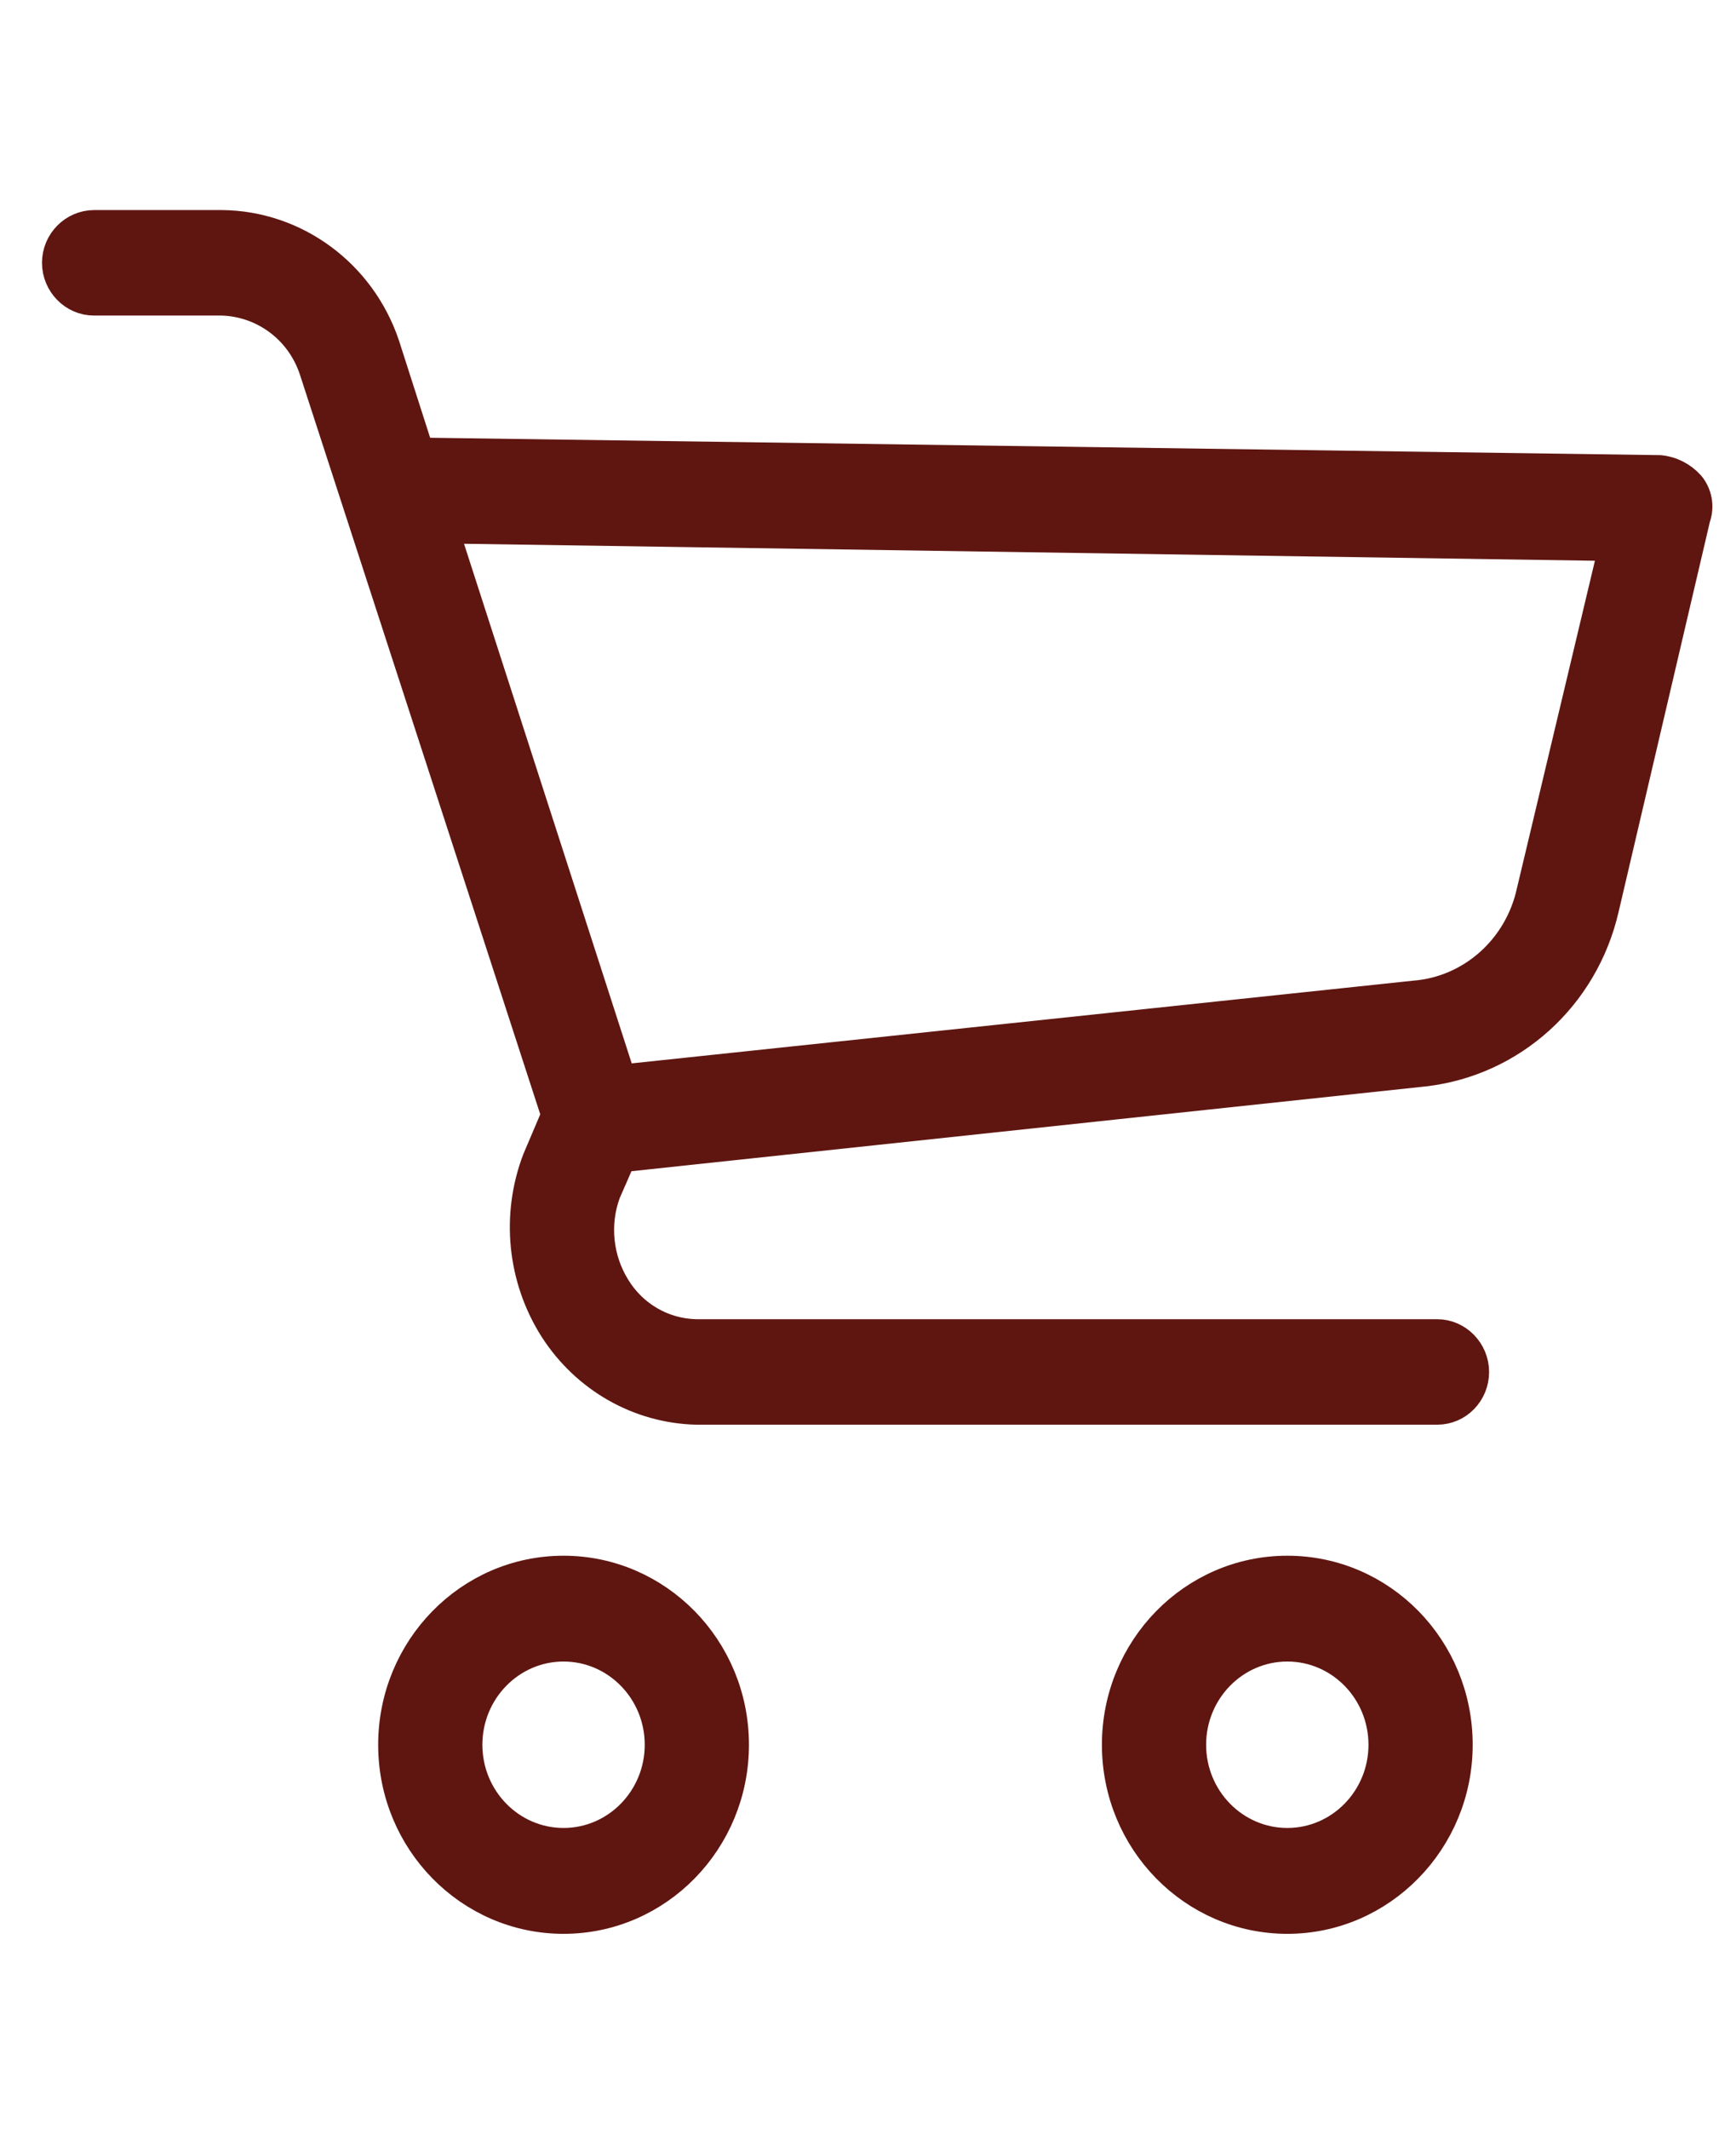 <svg width="31" height="38" viewBox="0 0 31 38" fill="none" xmlns="http://www.w3.org/2000/svg">
<path d="M10.063 28.022C8.37 28.022 7.003 29.425 7.003 31.147C7.003 32.876 8.377 34.272 10.063 34.272C11.756 34.272 13.124 32.869 13.124 31.147C13.124 29.418 11.75 28.022 10.063 28.022ZM10.063 32.882C9.126 32.882 8.364 32.104 8.364 31.147C8.364 30.189 9.126 29.411 10.063 29.411C11.001 29.411 11.763 30.189 11.763 31.147C11.763 32.104 11.001 32.882 10.063 32.882Z" fill="#5f1611" stroke="#5f1611" stroke-width="0.5"/>
<path d="M22.988 28.022C21.295 28.022 19.927 29.425 19.927 31.147C19.927 32.876 21.301 34.272 22.988 34.272C24.674 34.272 26.048 32.869 26.048 31.147C26.048 29.418 24.68 28.022 22.988 28.022ZM22.988 32.882C22.05 32.882 21.288 32.104 21.288 31.147C21.288 30.189 22.05 29.411 22.988 29.411C23.925 29.411 24.687 30.189 24.687 31.147C24.687 32.104 23.925 32.882 22.988 32.882Z" fill="#5f1611" stroke="#5f1611" stroke-width="0.5"/>
<path d="M30.189 8.654C30.046 8.495 29.851 8.395 29.642 8.375L7.498 8.062L6.886 6.154C6.456 4.878 5.284 4.013 3.963 4H1.684C1.306 4 1 4.312 1 4.691C1 5.07 1.306 5.383 1.677 5.383H3.956C4.698 5.403 5.349 5.882 5.59 6.6L9.914 19.904L9.575 20.702C9.197 21.699 9.308 22.823 9.881 23.727C10.448 24.611 11.398 25.157 12.434 25.183H25.664C26.042 25.183 26.341 24.871 26.341 24.492C26.341 24.113 26.035 23.8 25.664 23.8H12.427C11.841 23.787 11.307 23.474 11.001 22.969C10.695 22.471 10.63 21.852 10.832 21.3L11.105 20.675L25.43 19.146C27.005 18.967 28.294 17.803 28.659 16.227L30.293 9.246C30.365 9.046 30.326 8.82 30.189 8.654ZM27.331 15.915C27.11 16.925 26.27 17.677 25.254 17.756L11.105 19.253L7.941 9.452L28.796 9.765L27.331 15.915Z" fill="#5f1611" stroke="#5f1611" stroke-width="0.5"/>
</svg>
